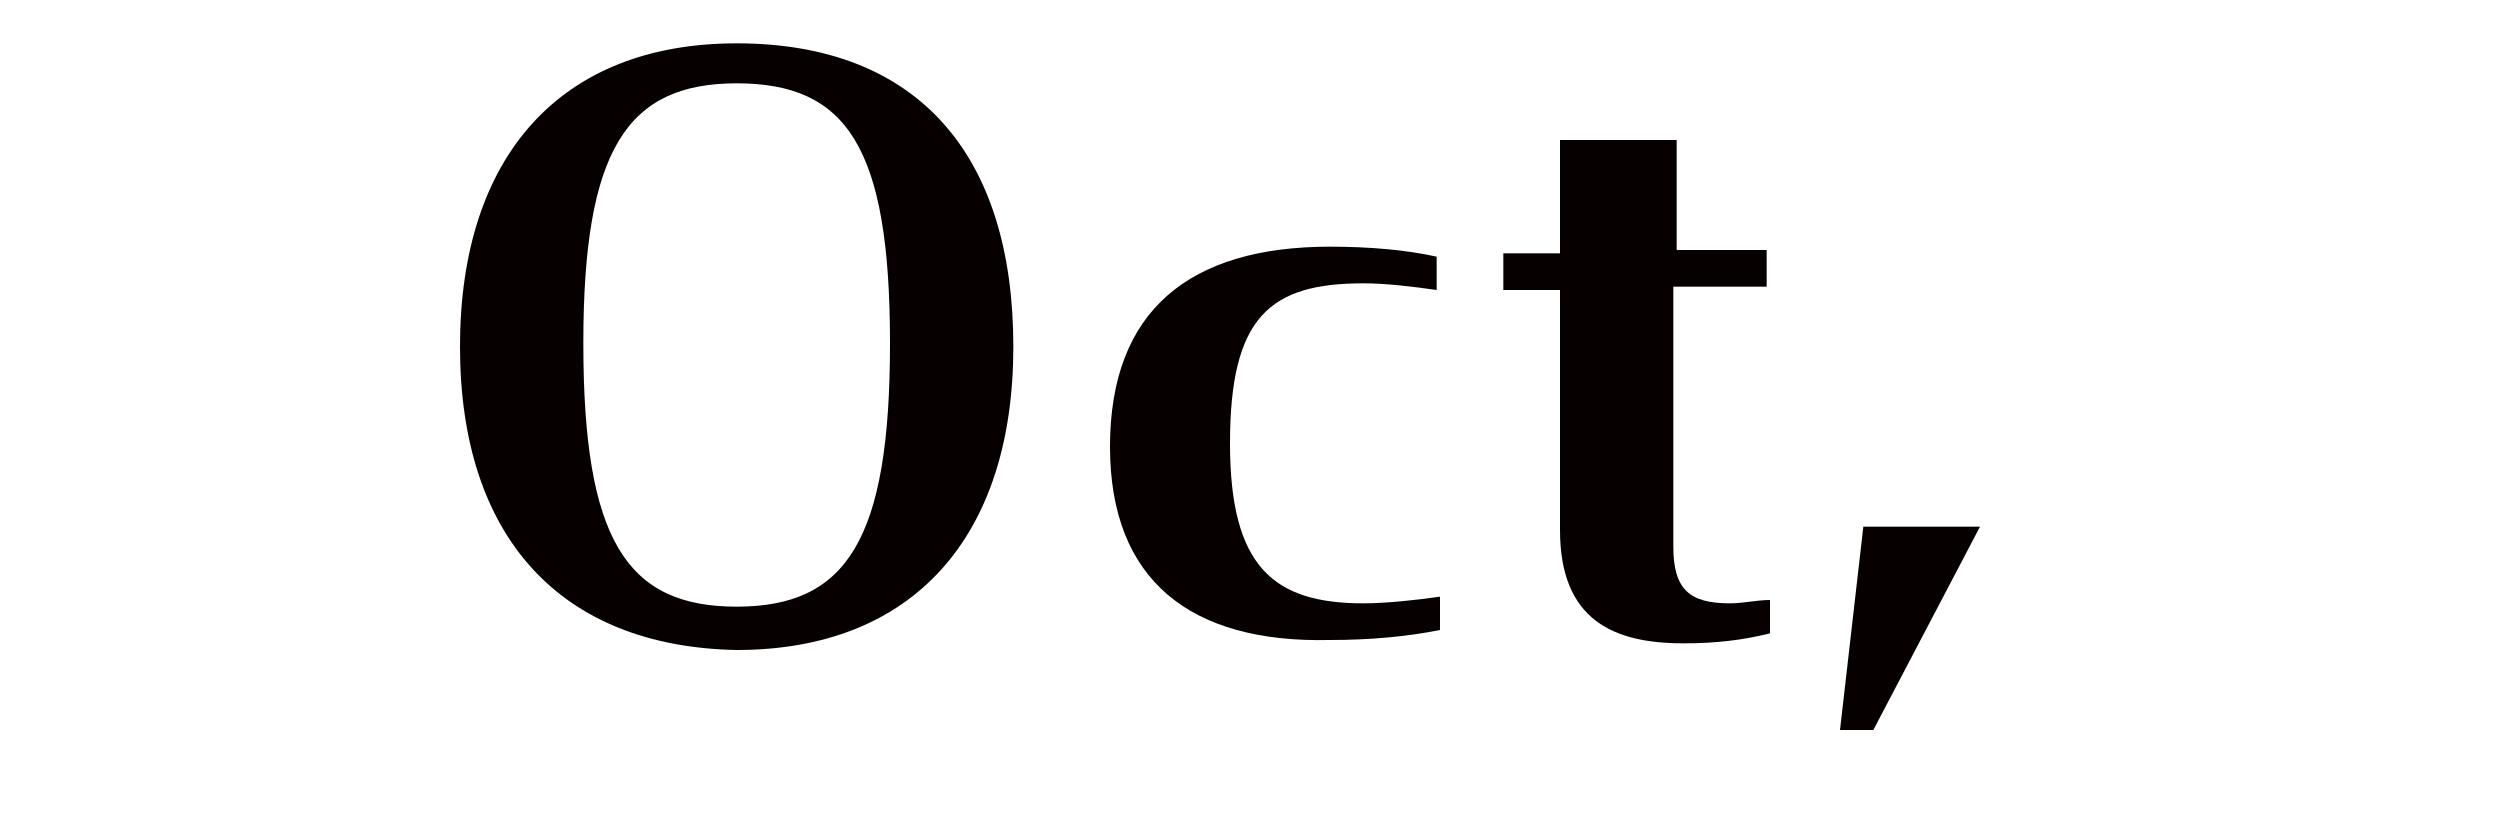 <?xml version="1.0" encoding="utf-8"?>
<!-- Generator: Adobe Illustrator 26.0.2, SVG Export Plug-In . SVG Version: 6.00 Build 0)  -->
<svg version="1.1" id="レイヤー_1" xmlns="http://www.w3.org/2000/svg" xmlns:xlink="http://www.w3.org/1999/xlink" x="0px"
	 y="0px" viewBox="0 0 75 25" style="enable-background:new 0 0 75 25;" xml:space="preserve">
<style type="text/css">
	.st0{enable-background:new    ;}
	.st1{fill:#070001;}
</style>
<g class="st0">
	<path class="st1" d="M13.8,10.4c0-5.7,3-9.1,8.3-9.1c5.4,0,8.3,3.3,8.3,9.1c0,5.7-3,9.1-8.3,9.1C16.8,19.4,13.8,16.1,13.8,10.4z
		 M26.7,10.3c0-5.9-1.3-7.8-4.6-7.8c-3.3,0-4.6,2-4.6,7.8c0,5.9,1.3,7.9,4.6,7.9C25.4,18.2,26.7,16.2,26.7,10.3z"/>
	<path class="st1" d="M33.3,13.4c0-4.1,2.4-6,6.6-6c1.2,0,2.3,0.1,3.2,0.3v1c-0.7-0.1-1.5-0.2-2.2-0.2c-2.8,0-4,1-4,4.8
		c0,3.7,1.3,4.8,4,4.8c0.7,0,1.6-0.1,2.3-0.2v1c-1,0.2-2.1,0.3-3.3,0.3C35.7,19.3,33.3,17.4,33.3,13.4z"/>
	<path class="st1" d="M45.1,7.6h1.7V4.2h3.5v3.3H53v1.1h-2.8v7.8c0,1.3,0.5,1.7,1.7,1.7c0.4,0,0.8-0.1,1.2-0.1v1
		c-0.8,0.2-1.6,0.3-2.6,0.3c-2.1,0-3.7-0.7-3.7-3.4V8.7h-1.7V7.6z"/>
	<path class="st1" d="M55.9,15.8h3.5l-3.2,6.1h-1L55.9,15.8z"/>
</g>
</svg>
